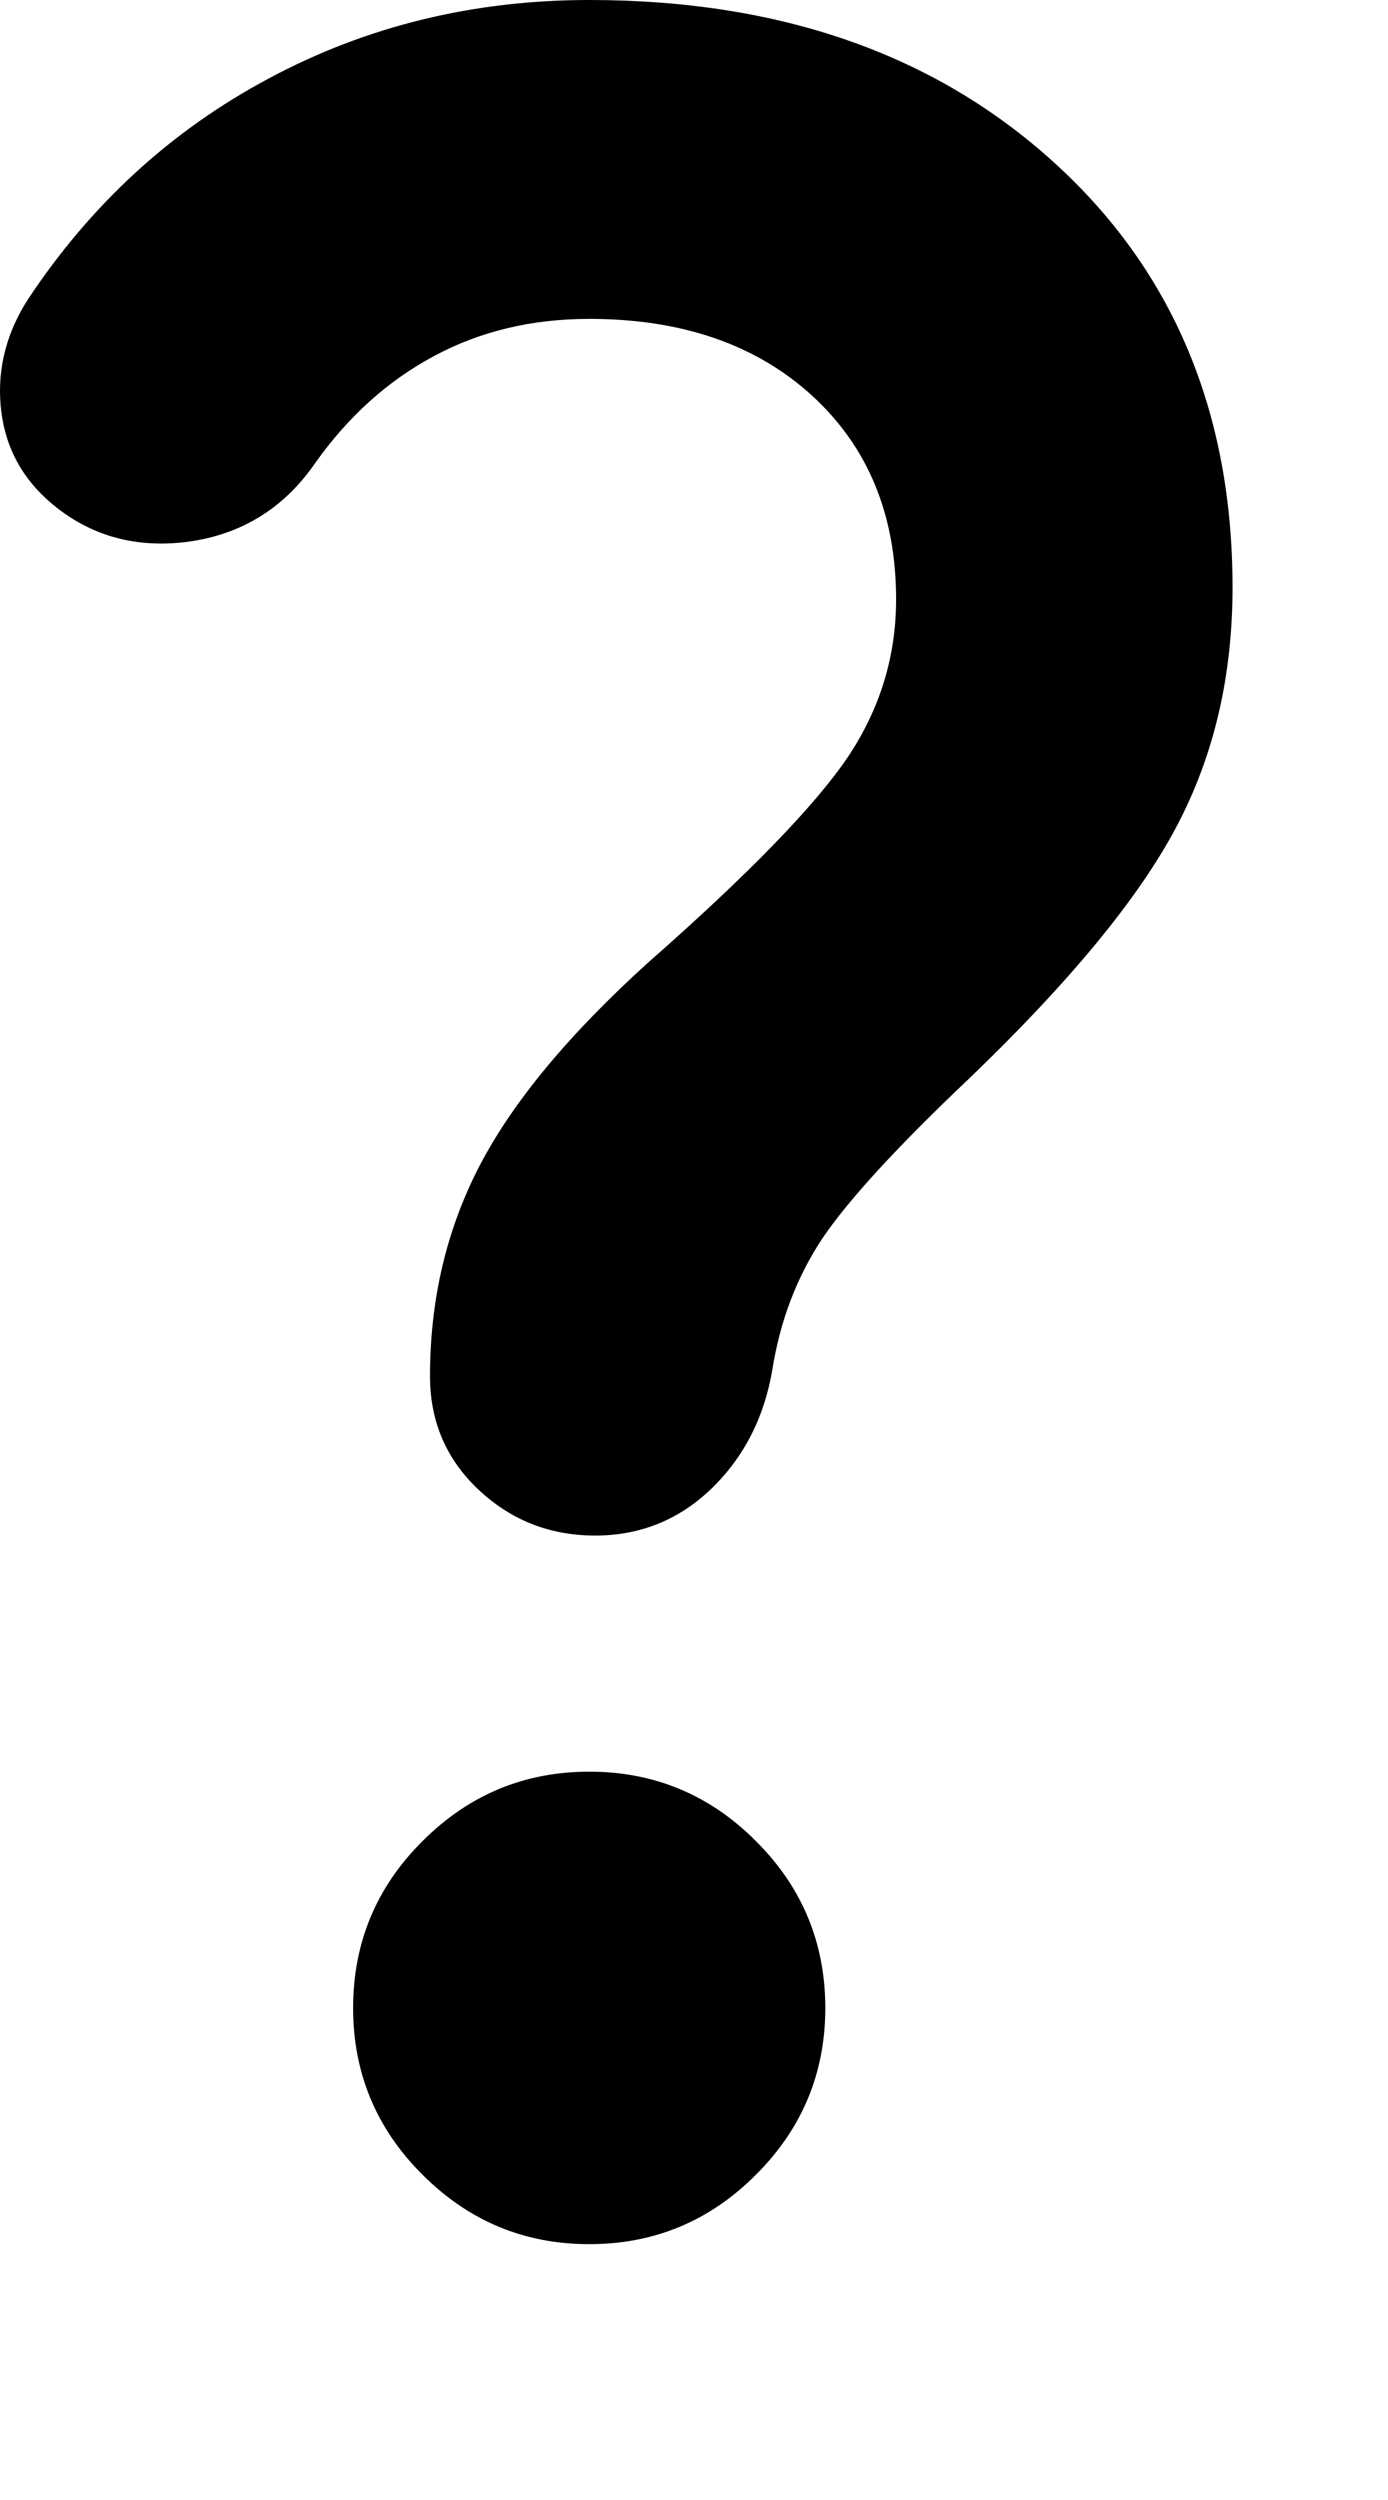 <svg width="5" height="9" viewBox="0 0 5 9" fill="none" xmlns="http://www.w3.org/2000/svg">
<path d="M3.228 2.158C3.228 1.853 3.127 1.609 2.925 1.424C2.723 1.24 2.456 1.148 2.123 1.148C1.917 1.148 1.731 1.192 1.565 1.281C1.398 1.37 1.254 1.499 1.134 1.669C1.021 1.832 0.866 1.926 0.672 1.951C0.477 1.975 0.308 1.924 0.167 1.796C0.067 1.704 0.013 1.591 0.002 1.456C-0.009 1.322 0.025 1.194 0.103 1.074C0.33 0.733 0.618 0.469 0.969 0.282C1.32 0.094 1.705 0 2.123 0C2.81 0 3.368 0.195 3.797 0.585C4.226 0.974 4.44 1.485 4.44 2.115C4.44 2.434 4.373 2.721 4.238 2.976C4.103 3.232 3.855 3.533 3.494 3.88C3.232 4.128 3.055 4.321 2.962 4.459C2.87 4.598 2.81 4.755 2.782 4.932C2.753 5.102 2.681 5.244 2.564 5.358C2.447 5.471 2.307 5.528 2.144 5.528C1.981 5.528 1.841 5.473 1.724 5.363C1.607 5.253 1.549 5.117 1.549 4.954C1.549 4.677 1.609 4.424 1.729 4.194C1.85 3.963 2.052 3.721 2.335 3.465C2.697 3.147 2.936 2.9 3.053 2.727C3.17 2.553 3.228 2.363 3.228 2.158ZM2.123 8.079C1.889 8.079 1.689 7.996 1.522 7.829C1.355 7.663 1.272 7.462 1.272 7.229C1.272 6.995 1.355 6.794 1.522 6.628C1.689 6.461 1.889 6.378 2.123 6.378C2.356 6.378 2.557 6.461 2.723 6.628C2.89 6.794 2.973 6.995 2.973 7.229C2.973 7.462 2.89 7.663 2.723 7.829C2.557 7.996 2.356 8.079 2.123 8.079Z" fill="black"/>
</svg>
